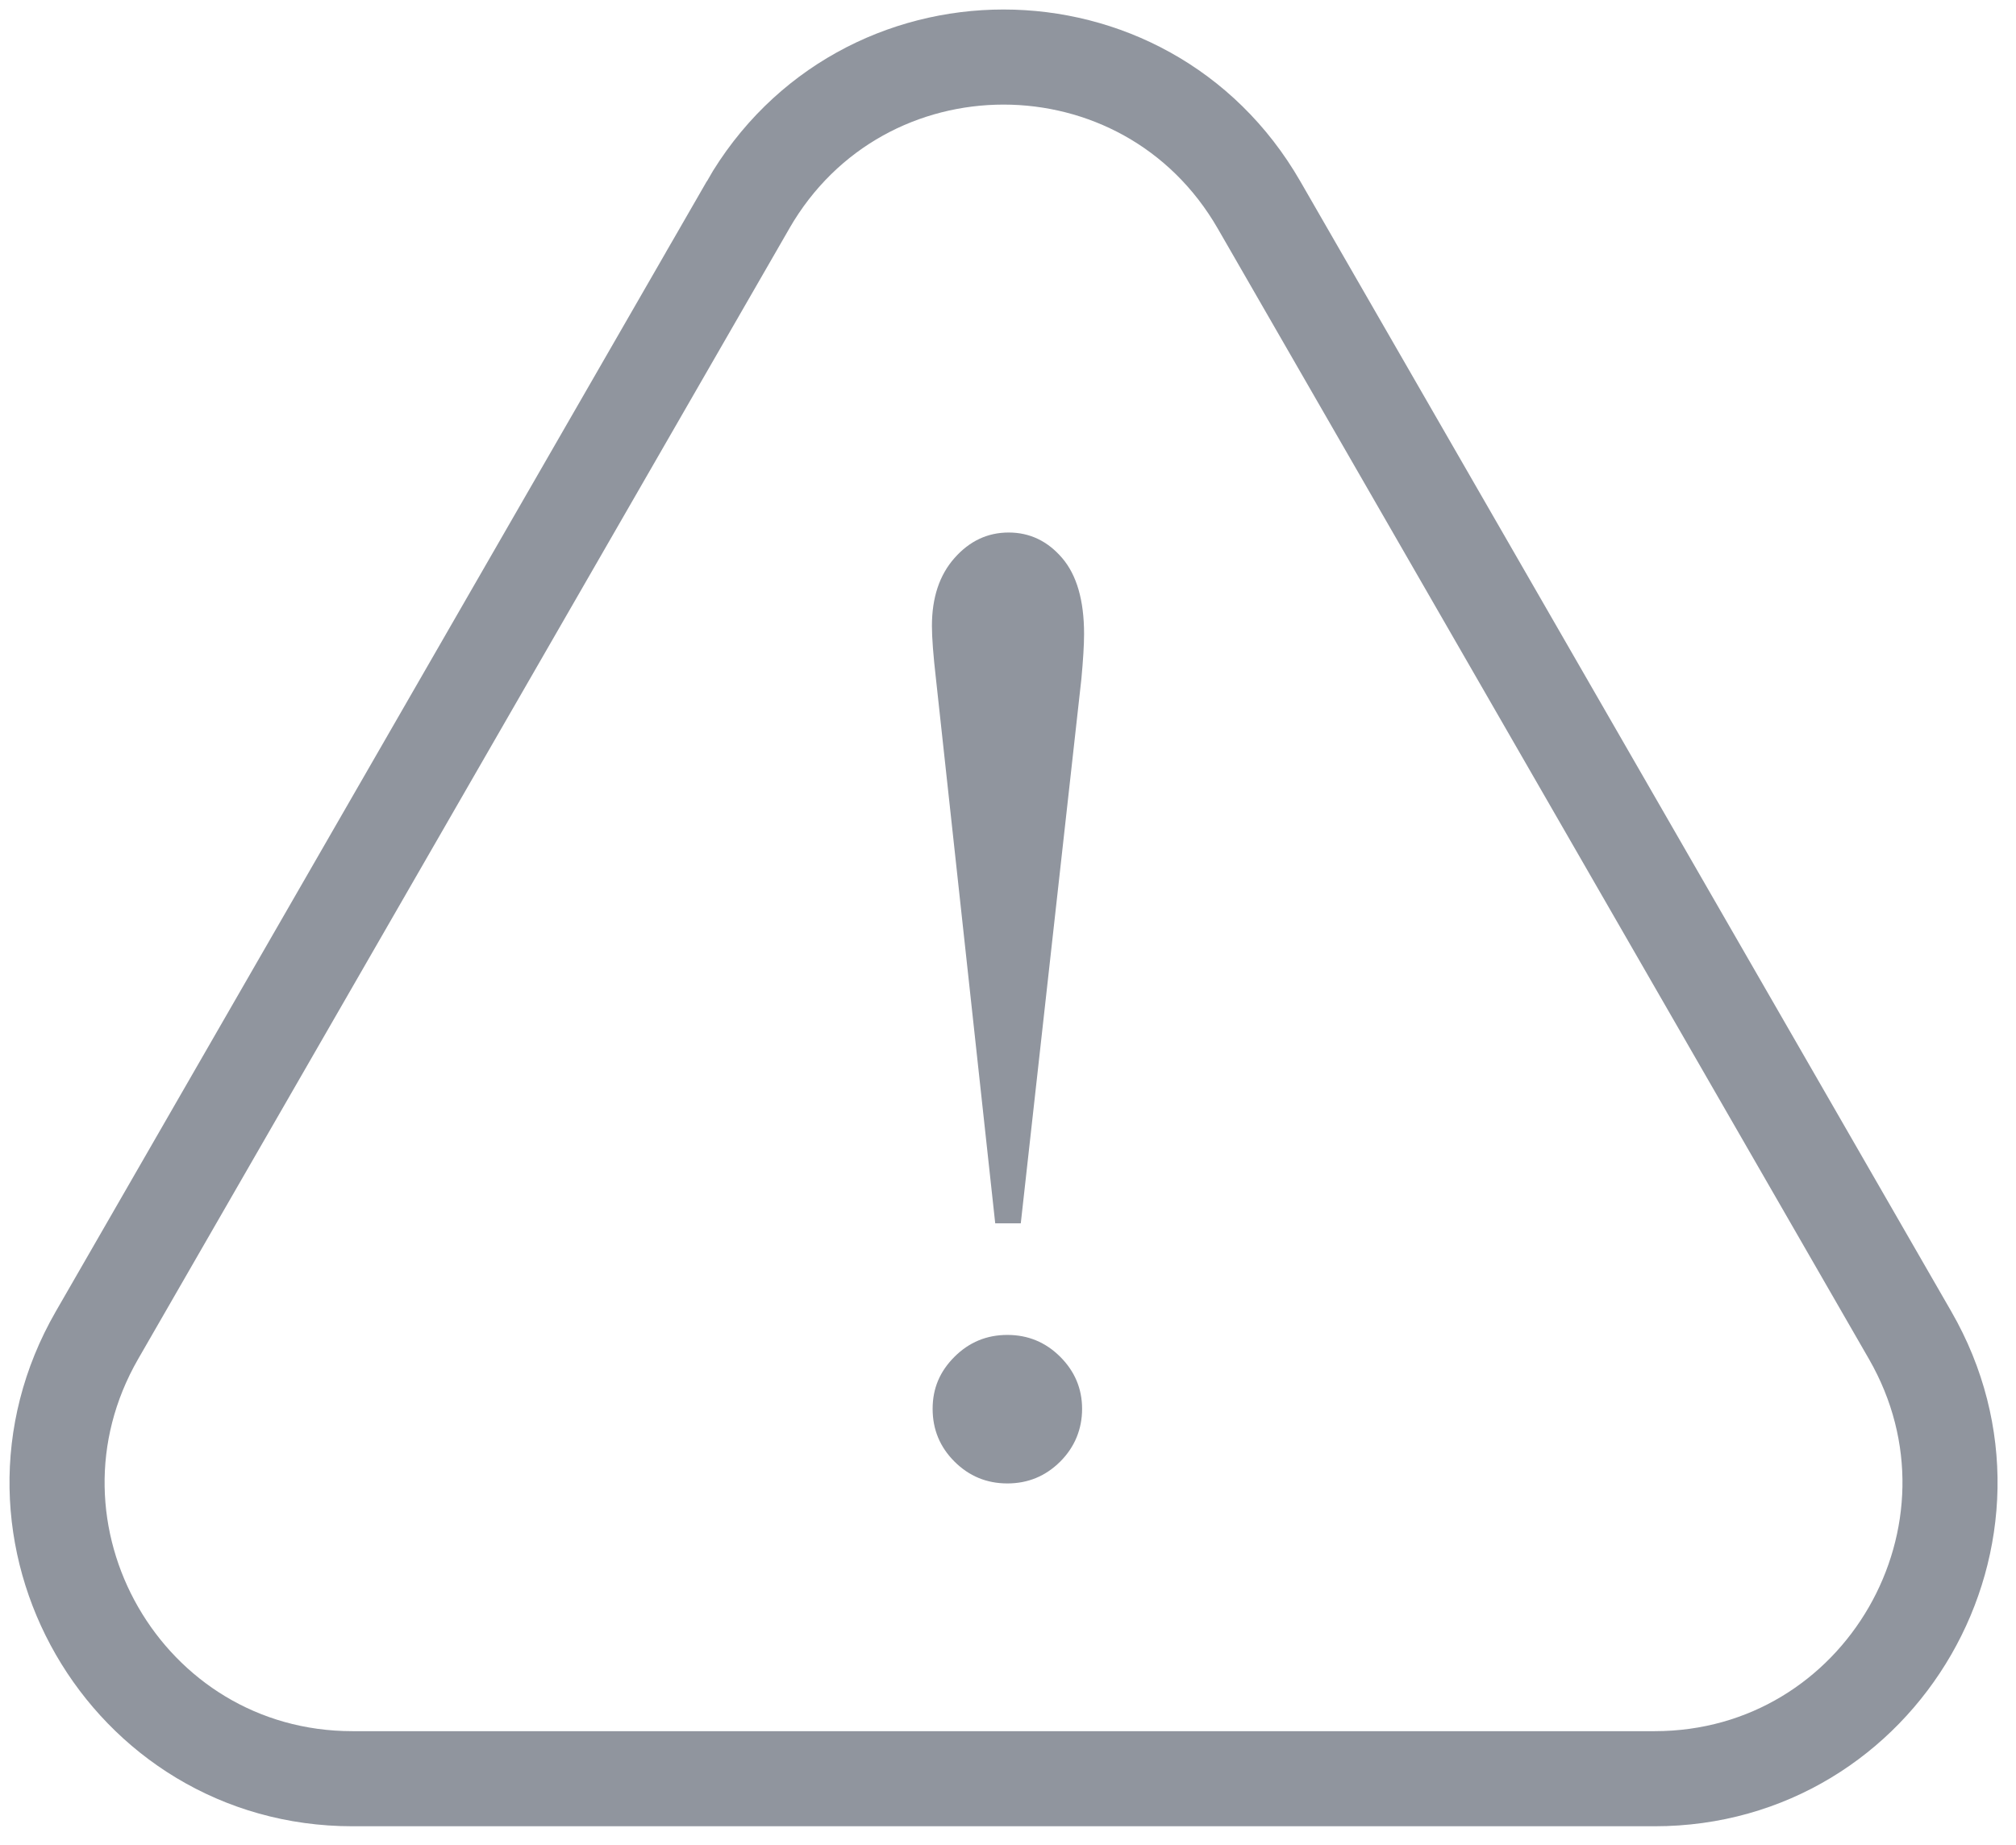<svg width="106" height="97" viewBox="0 0 106 97" fill="none" xmlns="http://www.w3.org/2000/svg">
<path d="M39.332 10.775L5.101 70.203C-0.869 80.569 6.593 93.526 18.535 93.526H86.995C98.937 93.526 106.4 80.569 100.43 70.203L66.199 10.775C60.228 0.408 45.302 0.408 39.33 10.775H39.332Z" stroke="#90959E" stroke-width="5" stroke-miterlimit="10"/>
<path d="M53.673 64.325H52.328L49.213 35.703C49.07 34.455 49 33.525 49 32.912C49 31.427 49.394 30.238 50.186 29.343C50.976 28.447 51.927 28 53.035 28C54.144 28 55.083 28.448 55.849 29.343C56.615 30.238 57 31.569 57 33.335C57 33.9 56.952 34.69 56.858 35.702L53.672 64.324L53.673 64.325ZM52.966 70.191C54.052 70.191 54.977 70.575 55.745 71.34C56.511 72.106 56.896 73.018 56.896 74.078C56.896 75.138 56.511 76.087 55.745 76.852C54.977 77.616 54.051 78 52.966 78C51.882 78 50.953 77.616 50.187 76.852C49.42 76.087 49.037 75.162 49.037 74.078C49.037 72.994 49.42 72.106 50.187 71.34C50.955 70.574 51.88 70.191 52.966 70.191Z" fill="#90959E"/>
</svg>
